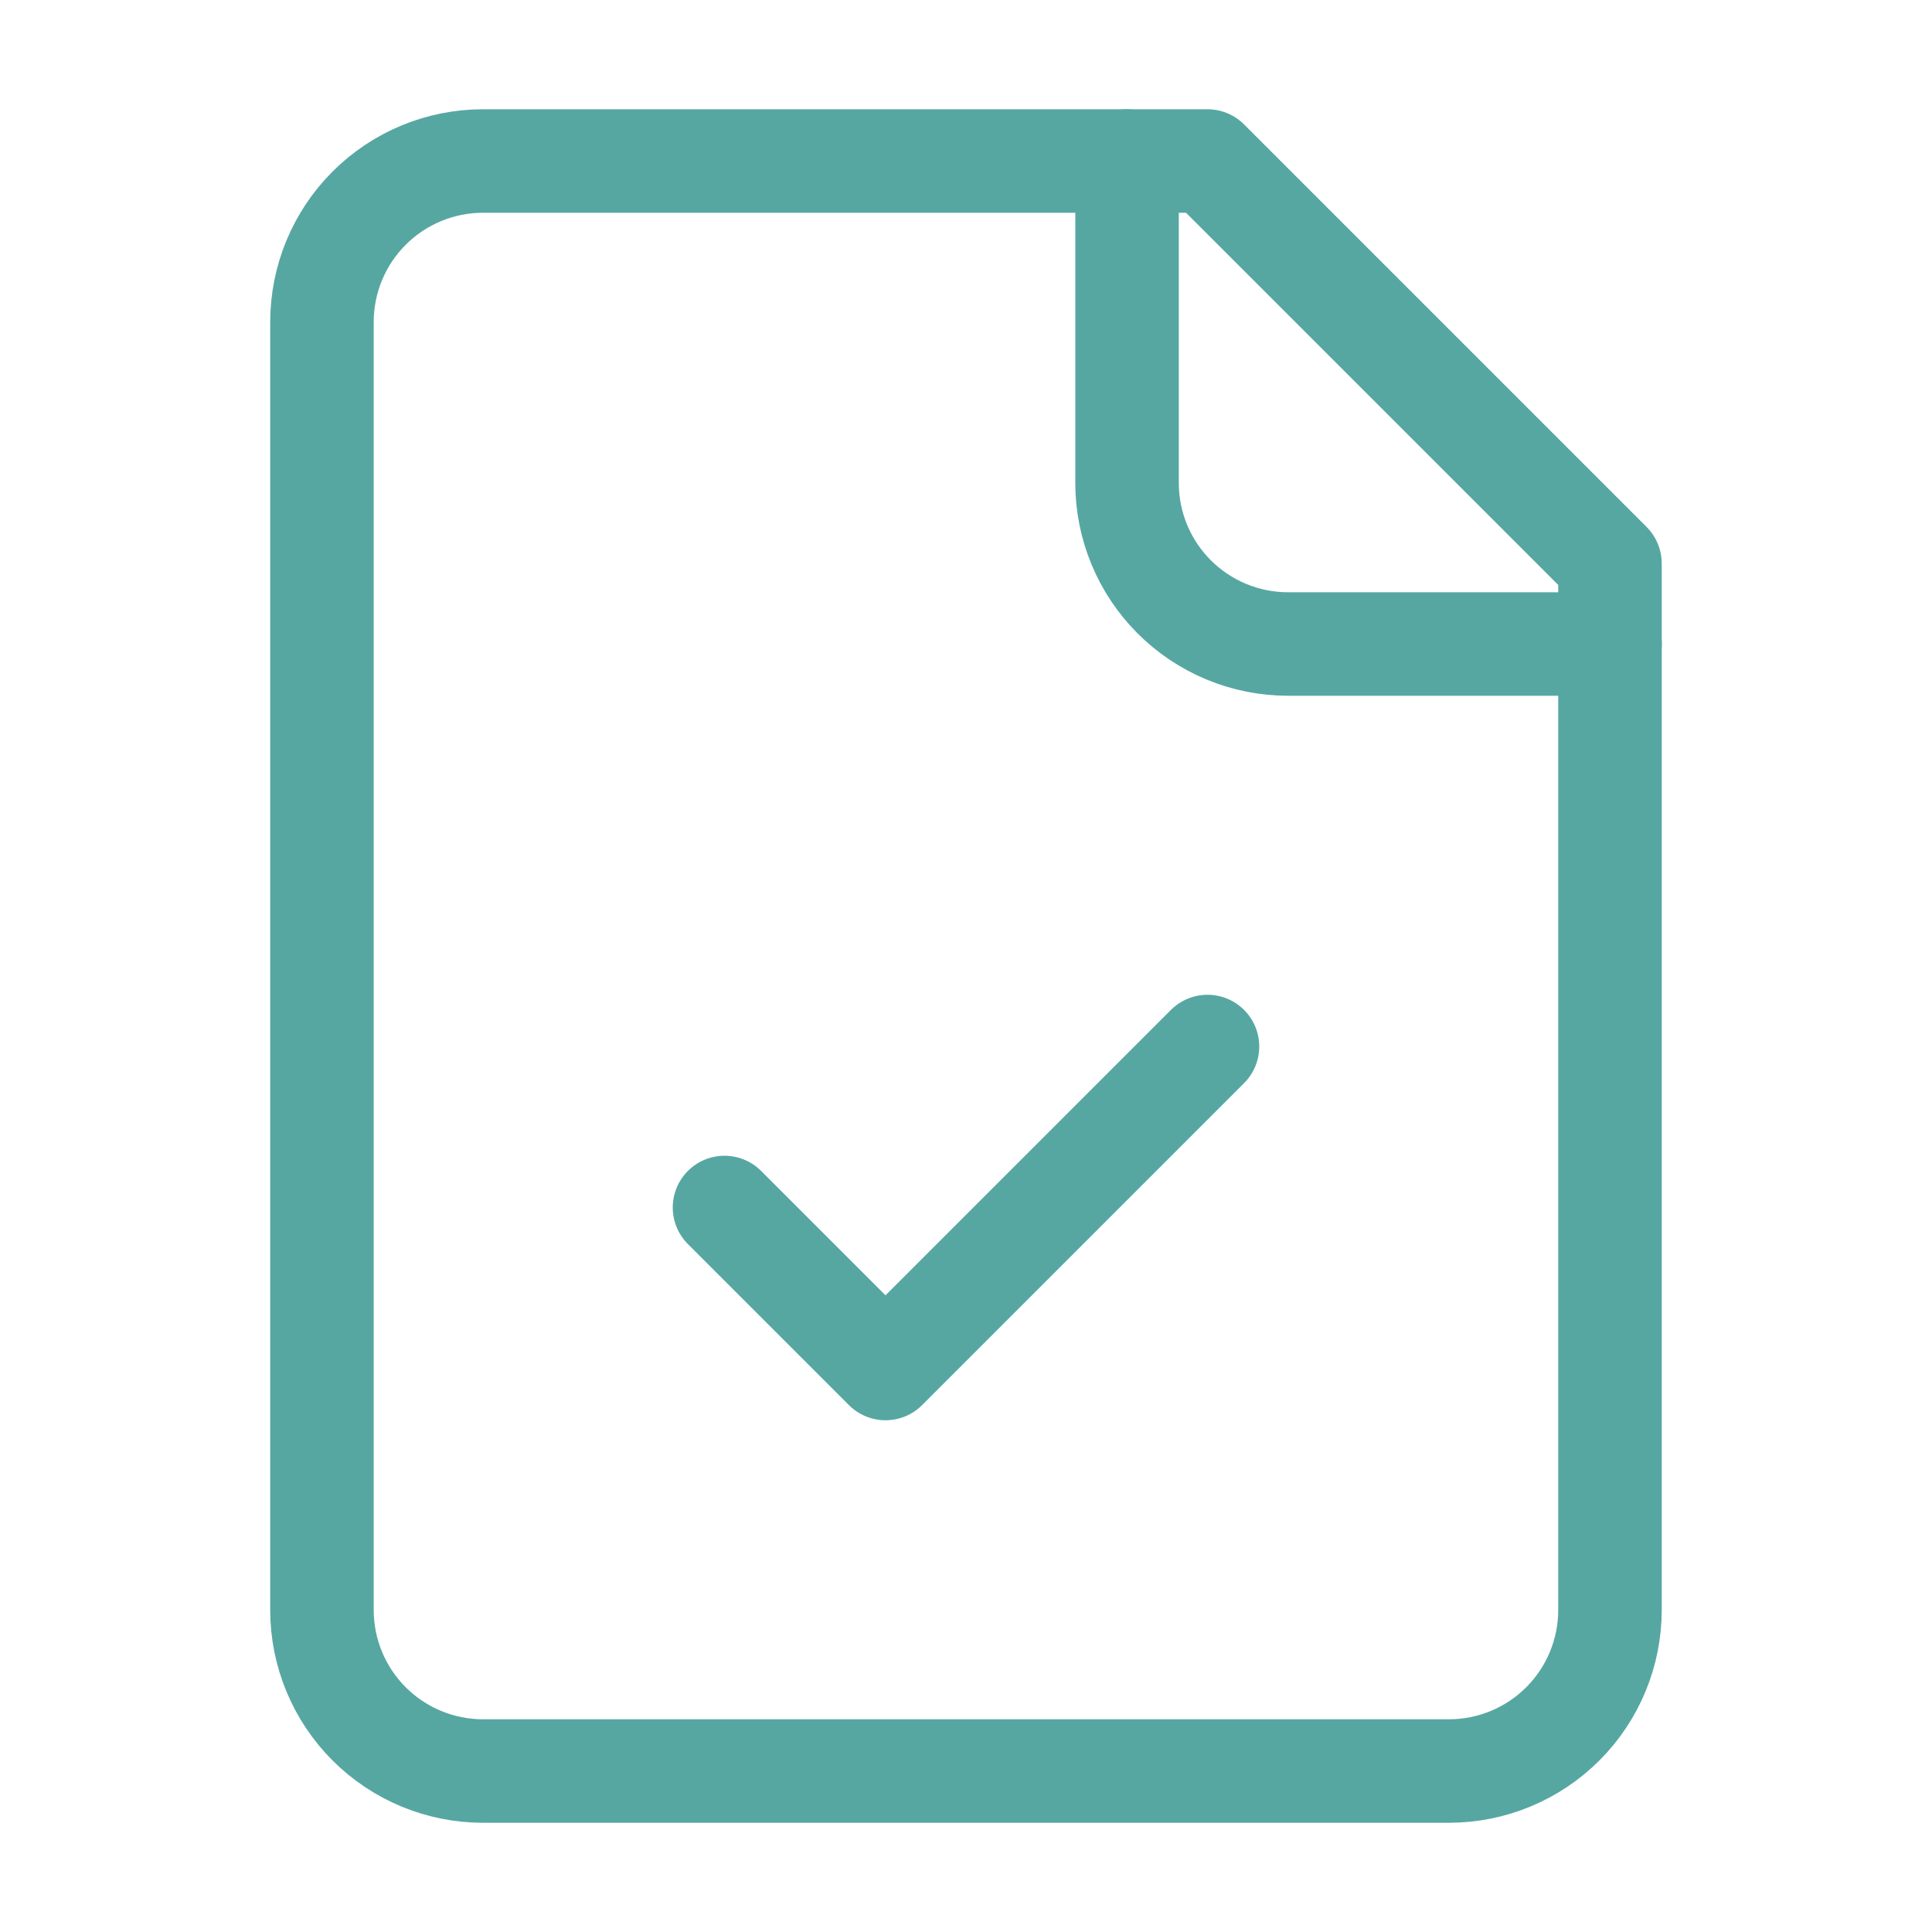 <svg fill="none" height="56" viewBox="0 0 56 56" width="56" xmlns="http://www.w3.org/2000/svg"><g stroke="#56a7a2" stroke-linecap="round" stroke-linejoin="round" stroke-width="3"><path d="m34.999 4.667h-21c-1.238 0-2.425.492-3.3 1.367-.875.875-1.367 2.062-1.367 3.3v37.333c0 1.238.492 2.425 1.367 3.3.875.875 2.062 1.367 3.3 1.367h28c1.238 0 2.425-.492 3.3-1.367.875-.875 1.367-2.062 1.367-3.3v-30.333z"/><path d="m32.668 4.667v9.333c0 1.238.492 2.425 1.367 3.3.875.875 2.062 1.367 3.3 1.367h9.333"/><path d="m21 35 4.667 4.667 9.333-9.333"/></g></svg>